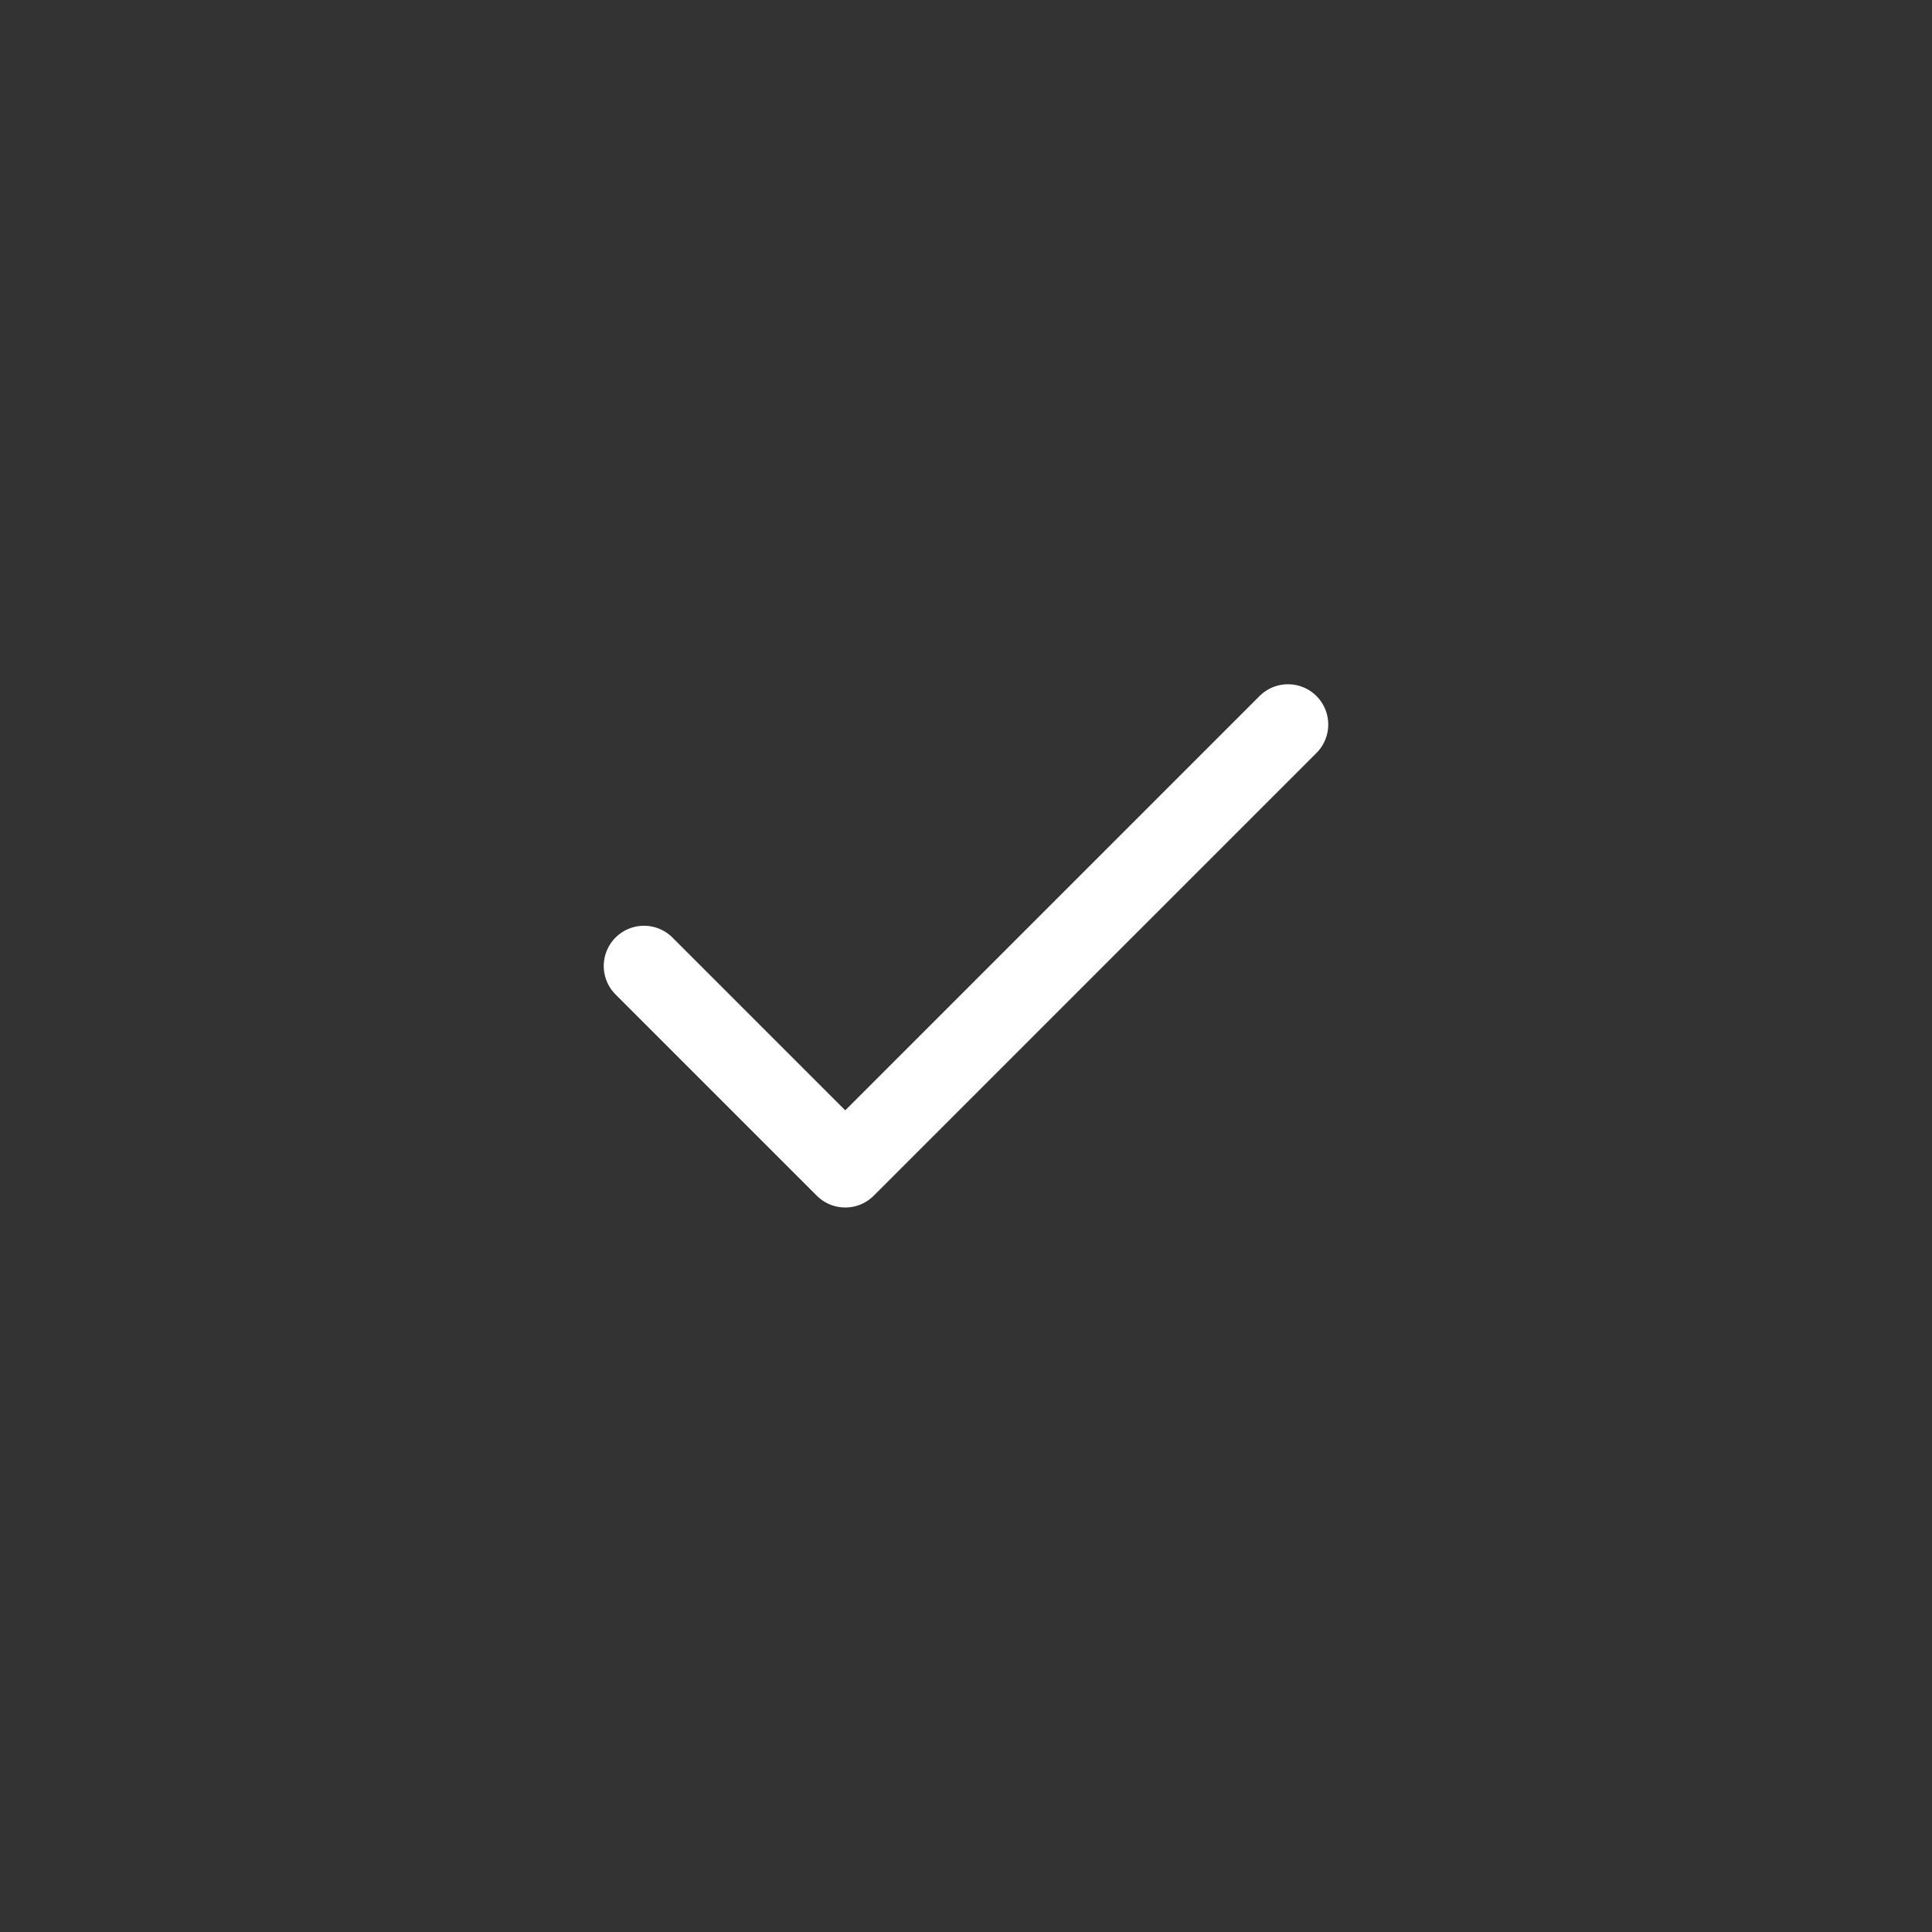 <svg width="48" height="48" viewBox="0 0 48 48" fill="none" xmlns="http://www.w3.org/2000/svg">
<rect x="0" y="0" width="48" height="48" fill="#333333" stroke="none"/>
<path d="M32 18L21 29L16 24" stroke="white" stroke-width="2" stroke-linecap="round" stroke-linejoin="round"/>
</svg>
